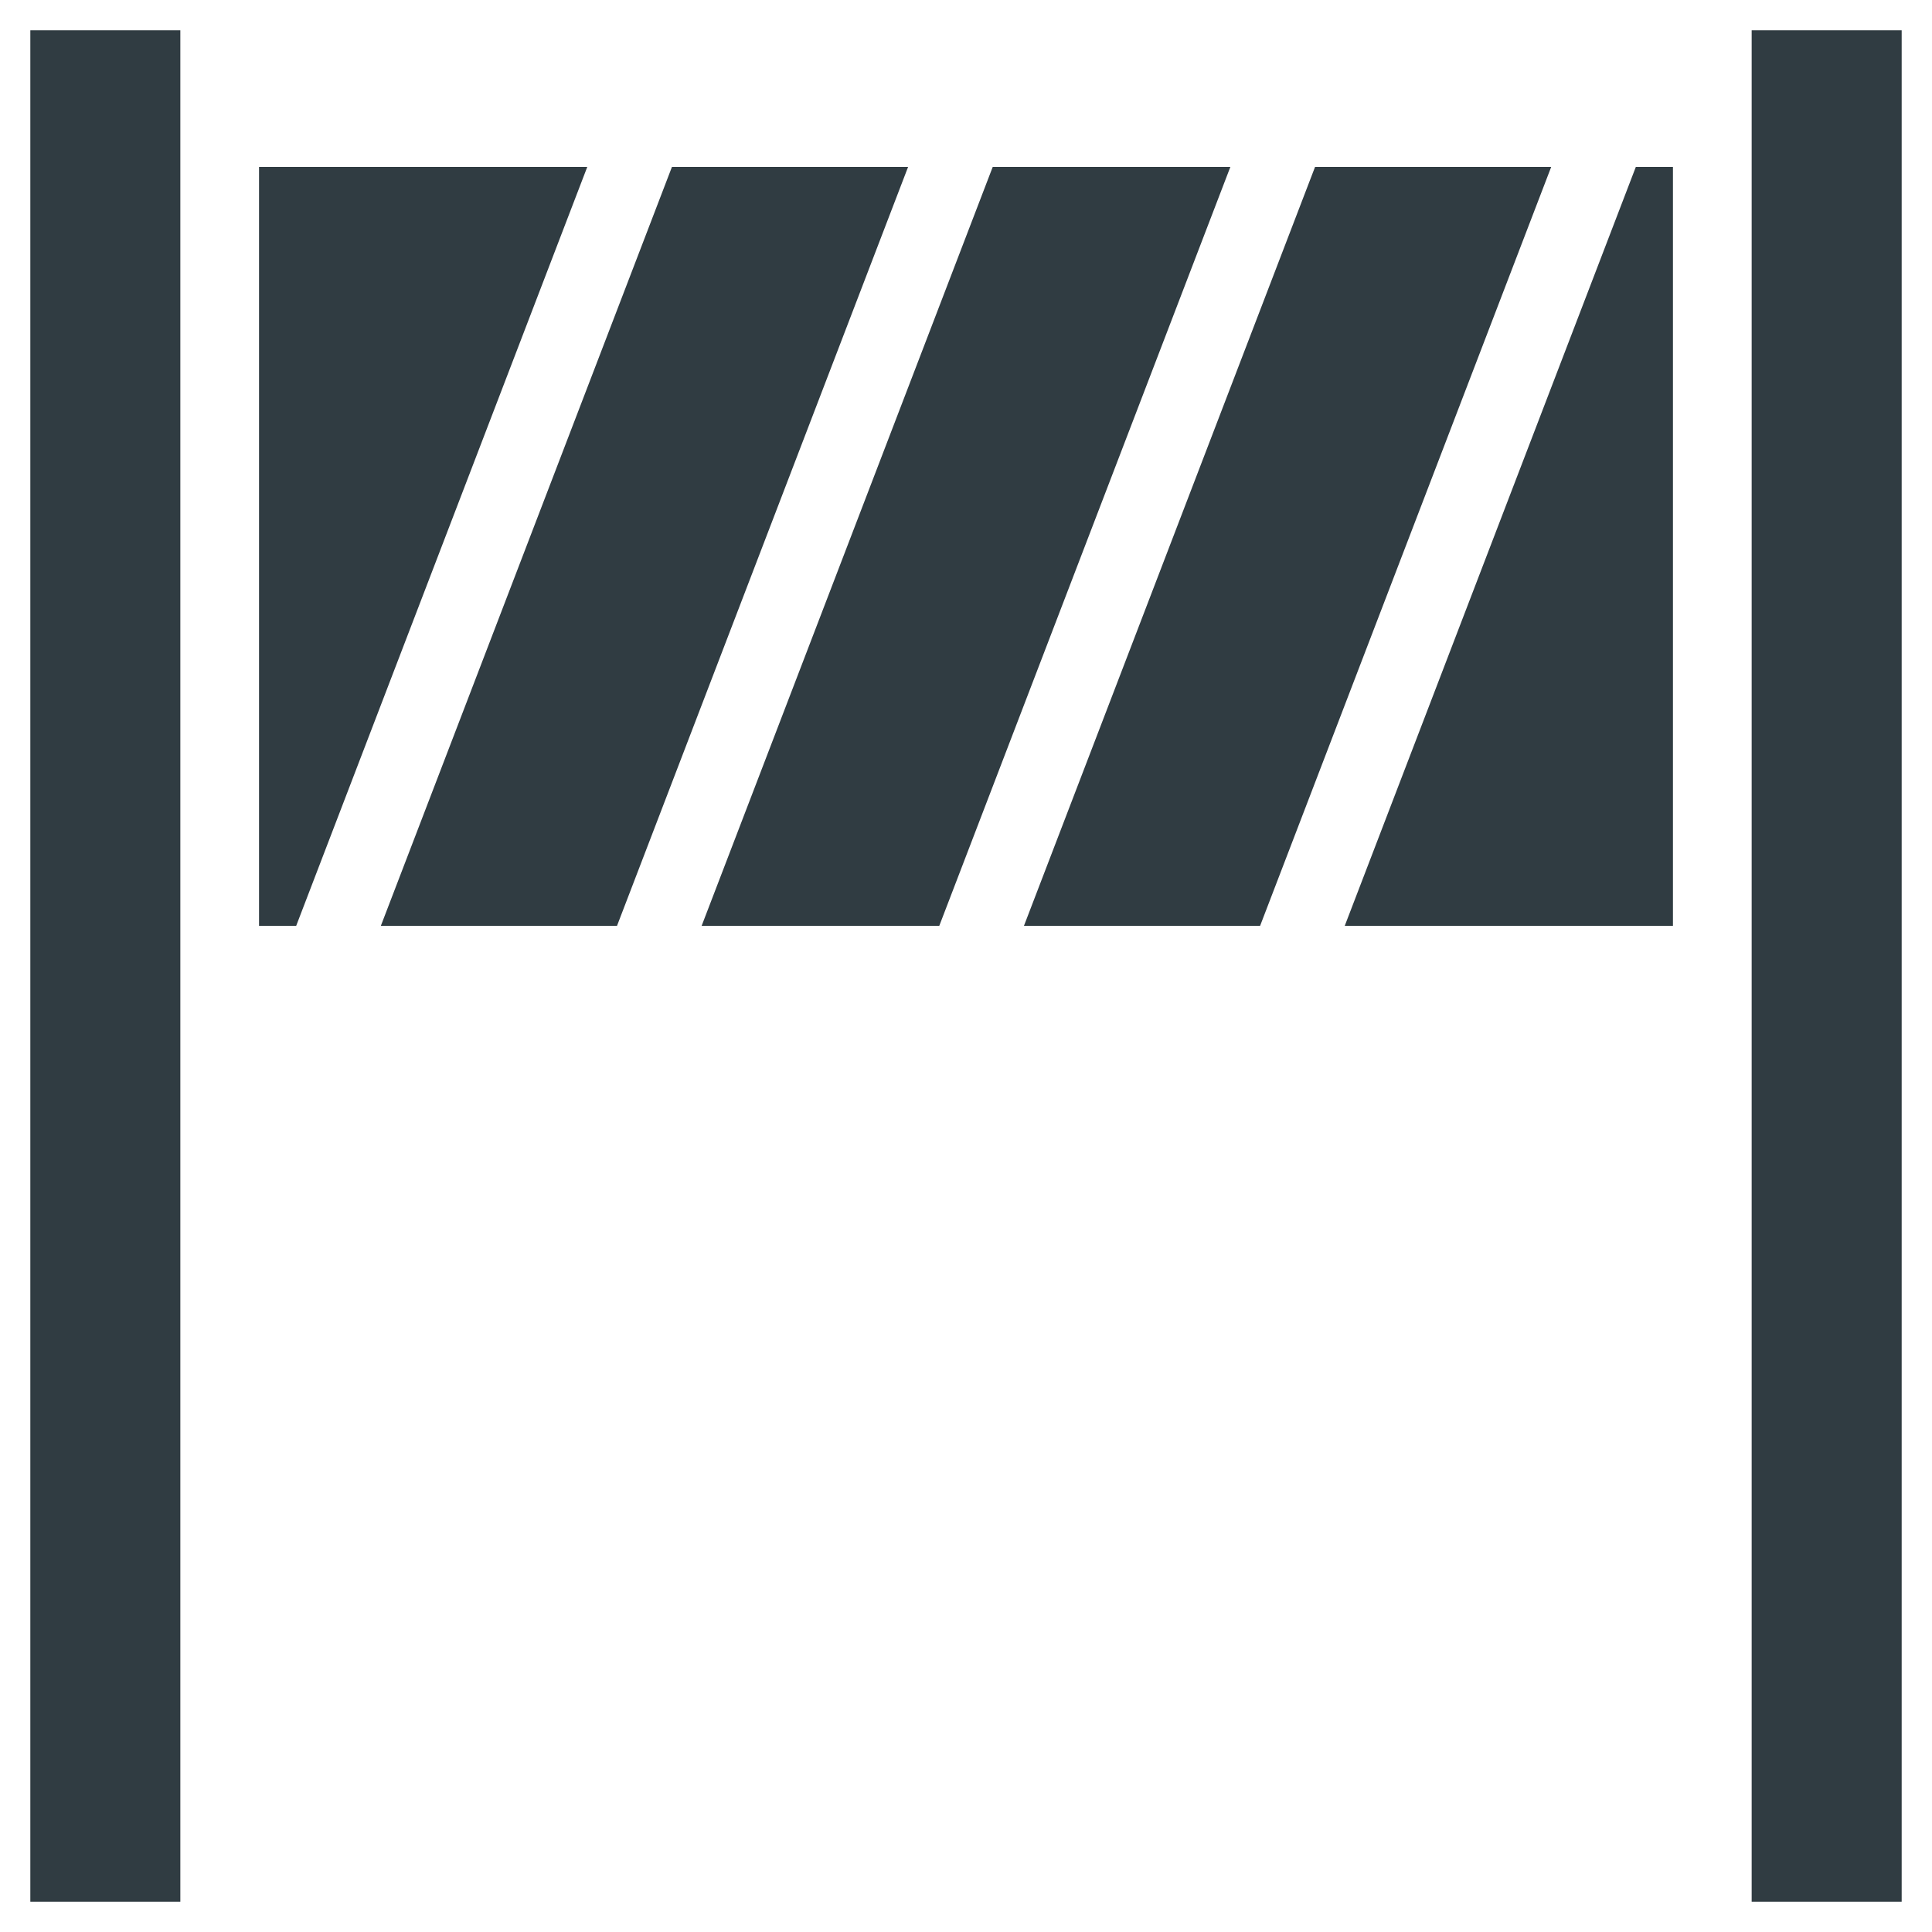 <?xml version="1.0" encoding="UTF-8"?>
<!-- Uploaded to: ICON Repo, www.svgrepo.com, Generator: ICON Repo Mixer Tools -->
<svg width="800px" height="800px" version="1.1" viewBox="144 144 512 512" xmlns="http://www.w3.org/2000/svg">
 <g fill="#303c42">
  <path d="m322.07 188.24-77.148 201.13h62.586l77.145-201.13z"/>
  <path d="m191.79 152.03h-39.754v495.94h39.754z"/>
  <path d="m492.5 188.24-77.148 201.13h62.582l77.148-201.13z"/>
  <path d="m299.63 188.24h-86.984v201.13h9.84z"/>
  <path d="m407.08 188.24-77.145 201.13h62.977l77.145-201.13z"/>
  <path d="m577.51 188.24-77.145 201.13h86.984v-201.13z"/>
  <path d="m608.21 177.61v470.36h39.754v-495.94h-39.754z"/>
 </g>
</svg>